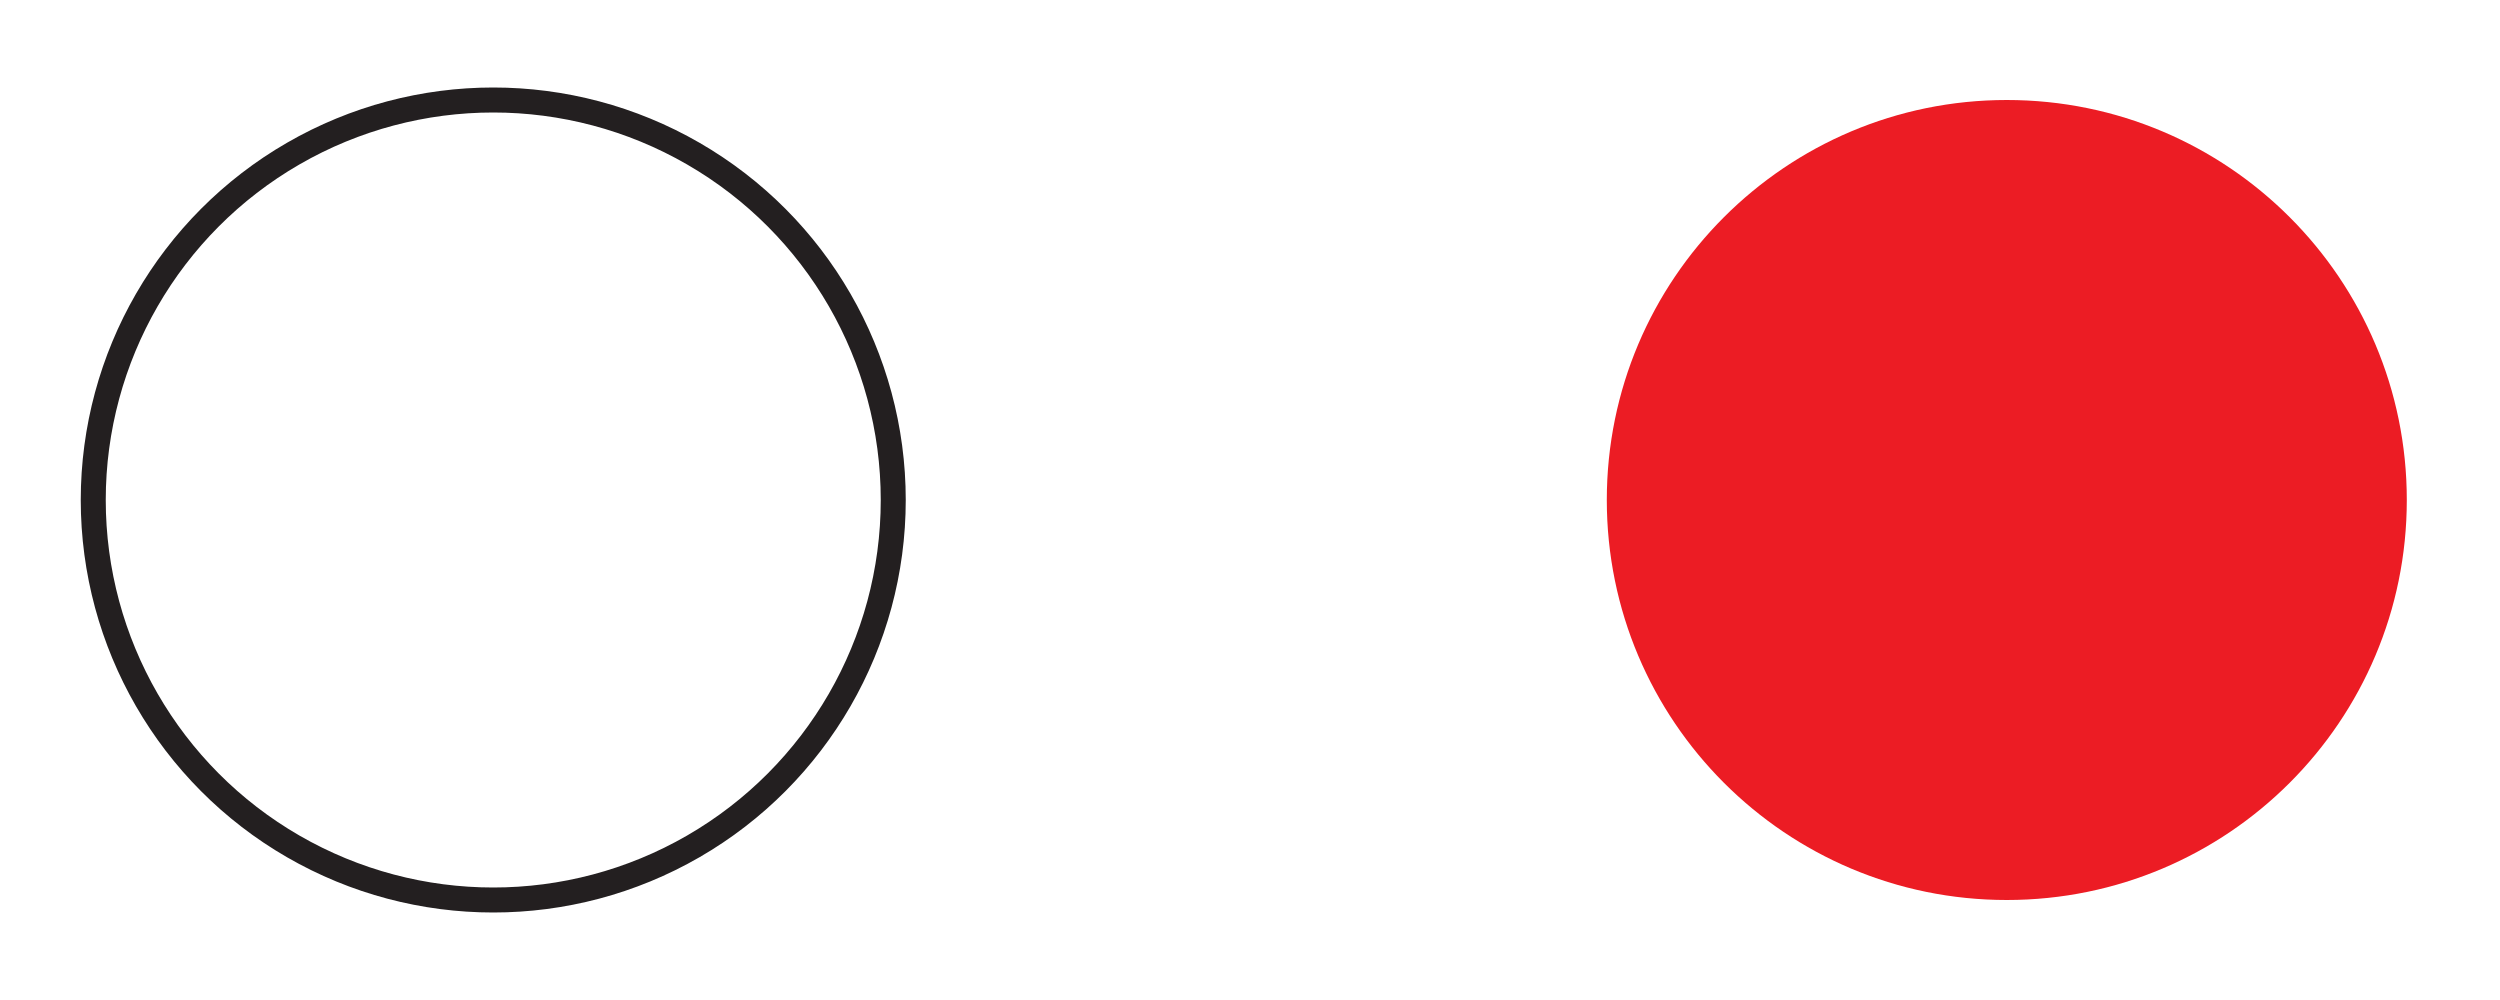 <?xml version="1.0" encoding="utf-8"?>
<!-- Generator: Adobe Illustrator 16.0.0, SVG Export Plug-In . SVG Version: 6.00 Build 0)  -->
<!DOCTYPE svg PUBLIC "-//W3C//DTD SVG 1.1//EN" "http://www.w3.org/Graphics/SVG/1.1/DTD/svg11.dtd">
<svg version="1.1" id="Layer_1" xmlns="http://www.w3.org/2000/svg" xmlns:xlink="http://www.w3.org/1999/xlink" x="0px" y="0px"
	 width="50px" height="20px" viewBox="0.312 0 50 20" enable-background="new 0.312 0 50 20" xml:space="preserve">
<g>
	<circle fill="none" stroke="#231F20" stroke-width="0.5" cx="10.177" cy="10" r="8"/>
	<path fill="#EC1C24" d="M40.448,18c4.418,0,8-3.581,8-8s-3.582-8-8-8s-8,3.582-8,8S36.03,18,40.448,18"/>
</g>
</svg>
